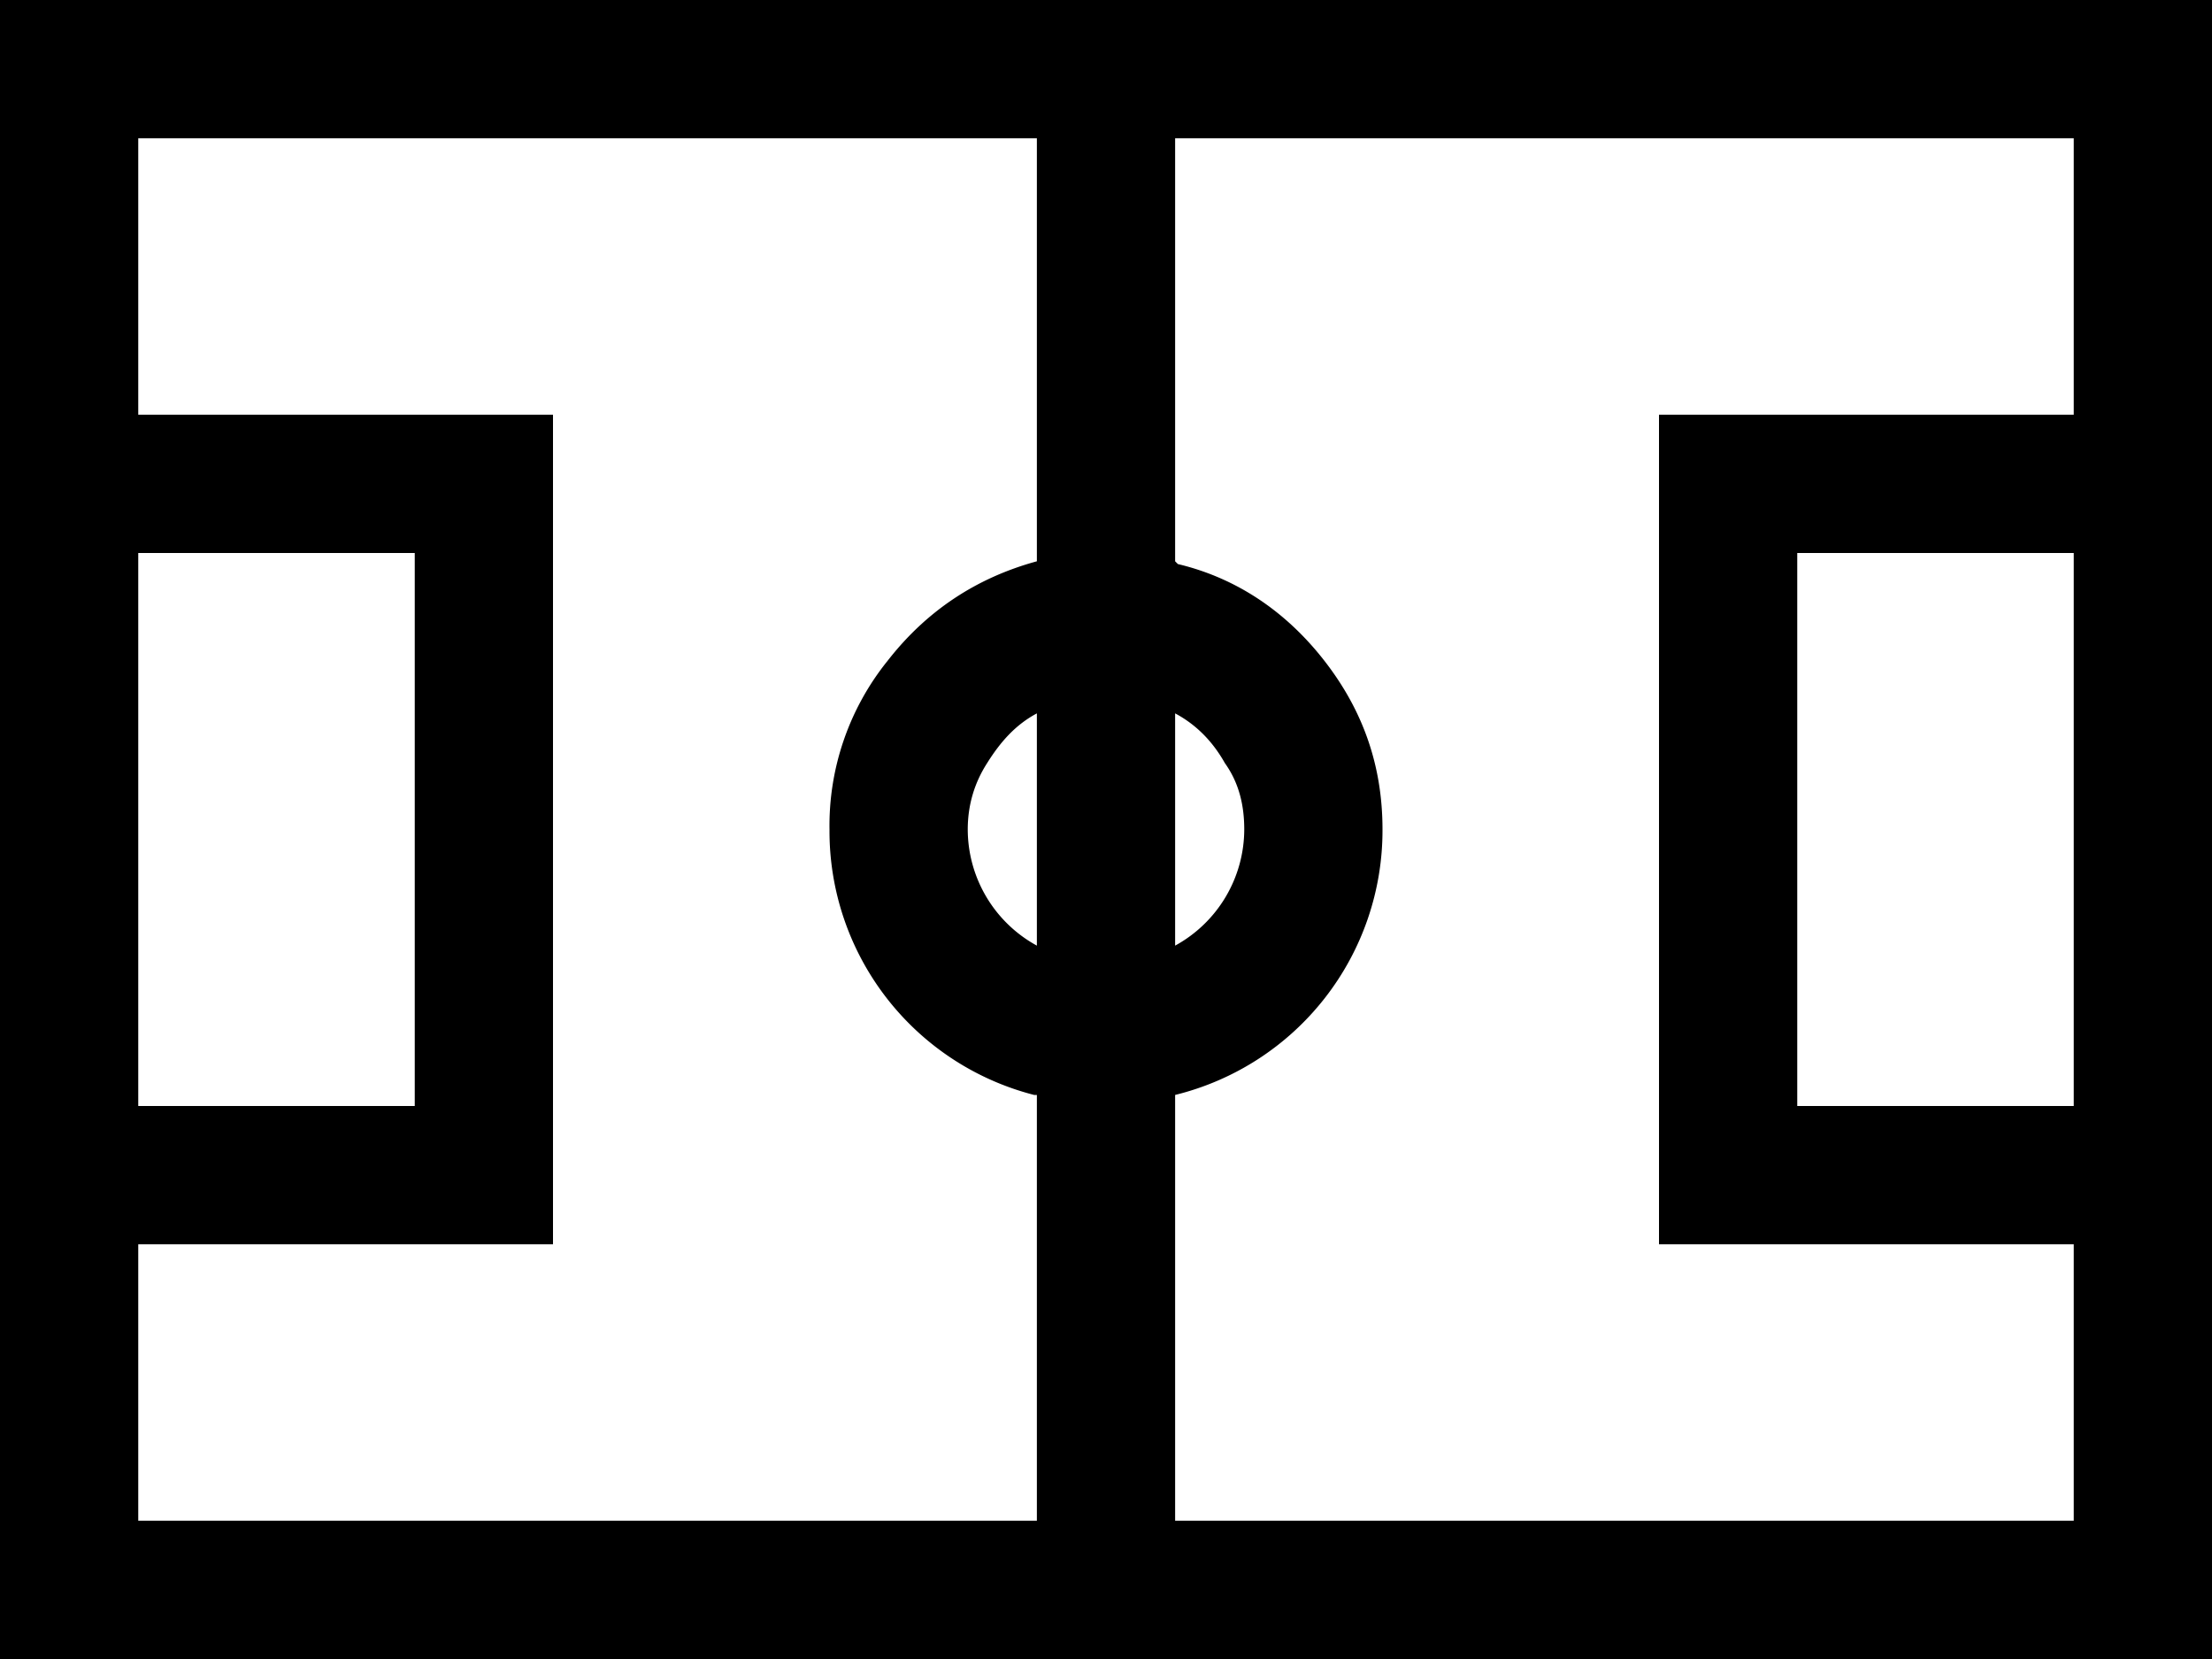 <svg xmlns="http://www.w3.org/2000/svg" width="16" height="12"><path d="M0 0v12h16V0H0Zm7.5 6.84A.96.96 0 0 1 7 6c0-.18.05-.34.14-.48.1-.16.21-.28.36-.36v1.68Zm1-1.68c.15.08.27.2.36.36.1.14.14.3.14.48a.96.96 0 0 1-.5.84V5.16ZM1 4h2v4H1V4Zm0 7V9h3V3H1V1h6.5v3.06c-.44.12-.8.36-1.08.72A1.9 1.9 0 0 0 6 6a1.97 1.97 0 0 0 1.48 1.92h.02V11H1Zm14-3h-2V4h2v4Zm-3-5v6h3v2H8.5V7.92A1.97 1.97 0 0 0 10 6c0-.46-.14-.86-.42-1.22-.28-.36-.64-.6-1.06-.7l-.02-.02V1H15v2h-3Z"/></svg>
